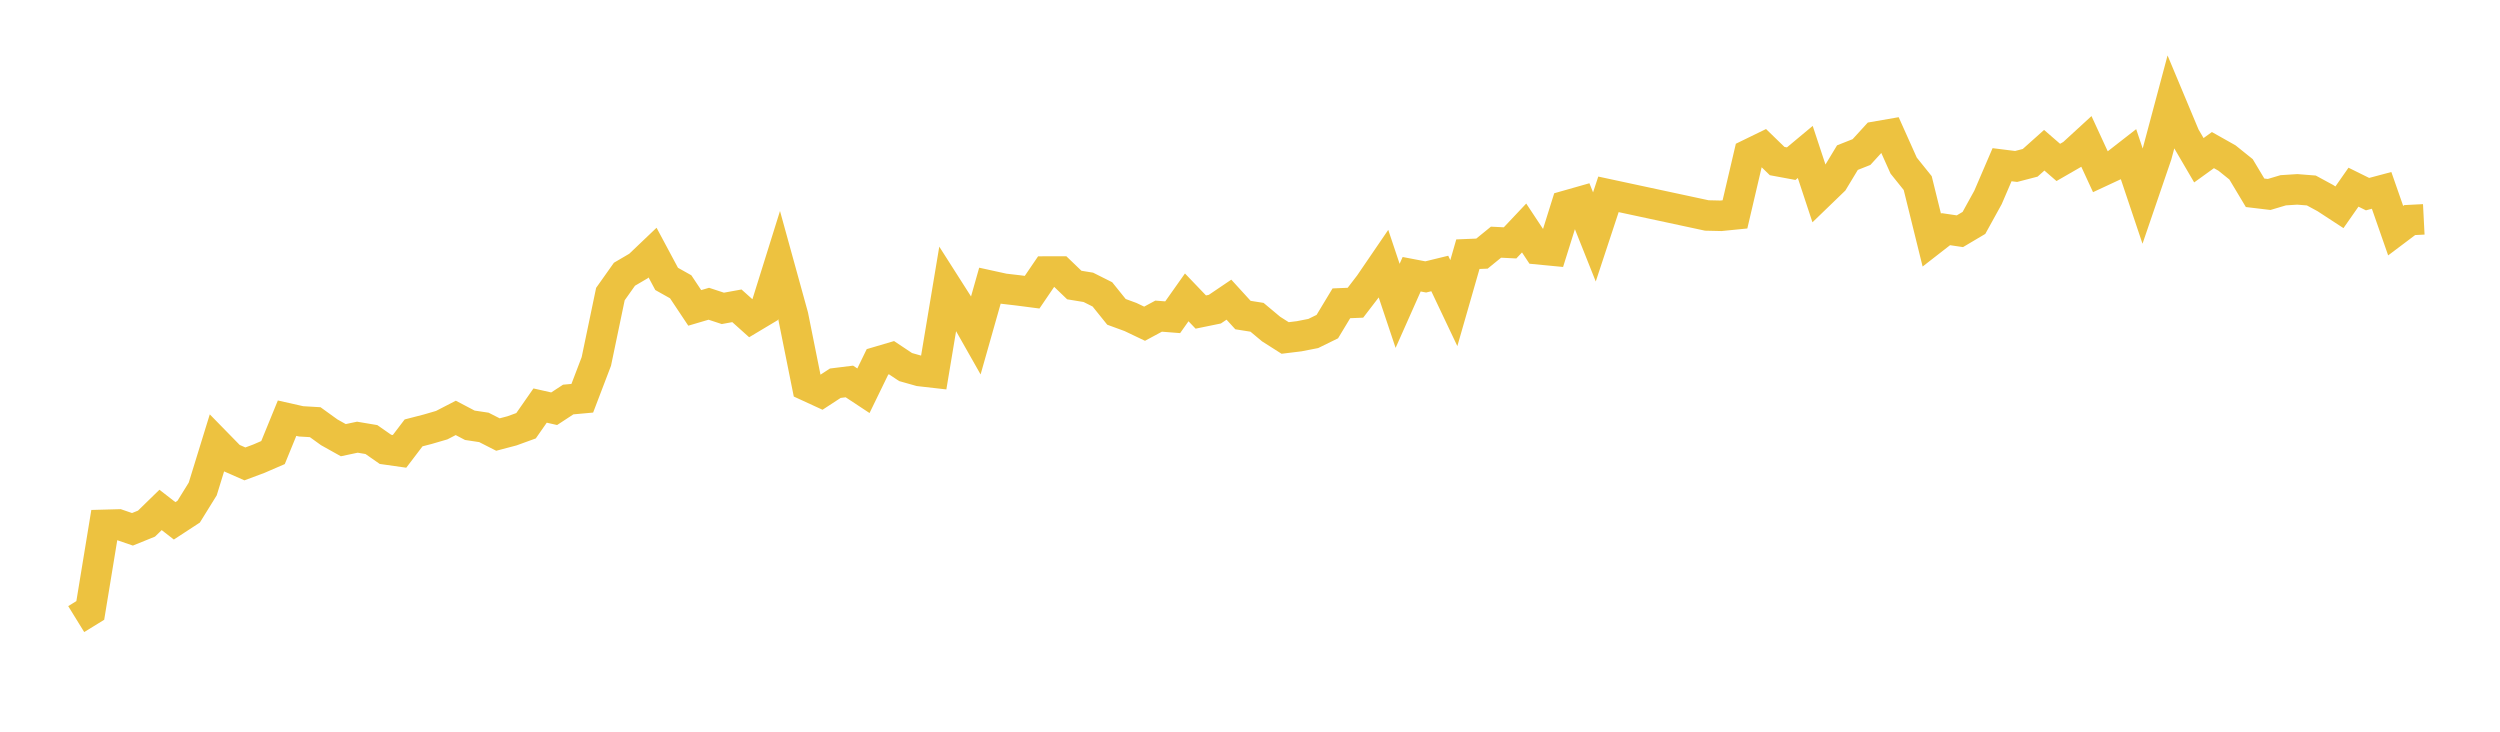 <svg width="164" height="48" xmlns="http://www.w3.org/2000/svg" xmlns:xlink="http://www.w3.org/1999/xlink"><path fill="none" stroke="rgb(237,194,64)" stroke-width="2" d="M5,40.613L5.922,40.045L6.844,34.43L7.766,34.405L8.689,34.723L9.611,34.349L10.533,33.451L11.455,34.167L12.377,33.565L13.299,32.076L14.222,29.083L15.144,30.026L16.066,30.432L16.988,30.087L17.91,29.688L18.832,27.433L19.754,27.641L20.677,27.695L21.599,28.36L22.521,28.875L23.443,28.68L24.365,28.835L25.287,29.478L26.21,29.609L27.132,28.397L28.054,28.159L28.976,27.89L29.898,27.414L30.82,27.898L31.743,28.037L32.665,28.506L33.587,28.263L34.509,27.928L35.431,26.605L36.353,26.813L37.275,26.209L38.198,26.125L39.12,23.71L40.042,19.292L40.964,17.99L41.886,17.449L42.808,16.571L43.731,18.296L44.653,18.813L45.575,20.198L46.497,19.926L47.419,20.229L48.341,20.061L49.263,20.887L50.186,20.335L51.108,17.385L52.03,20.727L52.952,25.317L53.874,25.741L54.796,25.139L55.719,25.024L56.641,25.633L57.563,23.737L58.485,23.465L59.407,24.079L60.329,24.34L61.251,24.445L62.174,18.915L63.096,20.362L64.018,21.989L64.94,18.739L65.862,18.941L66.784,19.048L67.707,19.168L68.629,17.813L69.551,17.812L70.473,18.698L71.395,18.849L72.317,19.311L73.24,20.458L74.162,20.796L75.084,21.236L76.006,20.739L76.928,20.811L77.85,19.507L78.772,20.47L79.695,20.281L80.617,19.658L81.539,20.668L82.461,20.814L83.383,21.585L84.305,22.171L85.228,22.058L86.15,21.877L87.072,21.425L87.994,19.897L88.916,19.859L89.838,18.657L90.76,17.306L91.683,20.064L92.605,17.99L93.527,18.166L94.449,17.941L95.371,19.885L96.293,16.675L97.216,16.637L98.138,15.887L99.06,15.933L99.982,14.956L100.904,16.351L101.826,16.44L102.749,13.492L103.671,13.23L104.593,15.543L105.515,12.749L111.97,14.135L112.892,14.156L113.814,14.064L114.737,10.12L115.659,9.671L116.581,10.566L117.503,10.737L118.425,9.968L119.347,12.758L120.269,11.868L121.192,10.34L122.114,9.975L123.036,8.966L123.958,8.806L124.88,10.864L125.802,12.011L126.725,15.75L127.647,15.033L128.569,15.169L129.491,14.623L130.413,12.951L131.335,10.805L132.257,10.92L133.18,10.68L134.102,9.856L135.024,10.655L135.946,10.124L136.868,9.278L137.79,11.276L138.713,10.846L139.635,10.128L140.557,12.874L141.479,10.179L142.401,6.728L143.323,8.932L144.246,10.512L145.168,9.847L146.09,10.366L147.012,11.107L147.934,12.647L148.856,12.757L149.778,12.482L150.701,12.423L151.623,12.496L152.545,12.996L153.467,13.598L154.389,12.279L155.311,12.735L156.234,12.489L157.156,15.131L158.078,14.437L159,14.39"></path></svg>